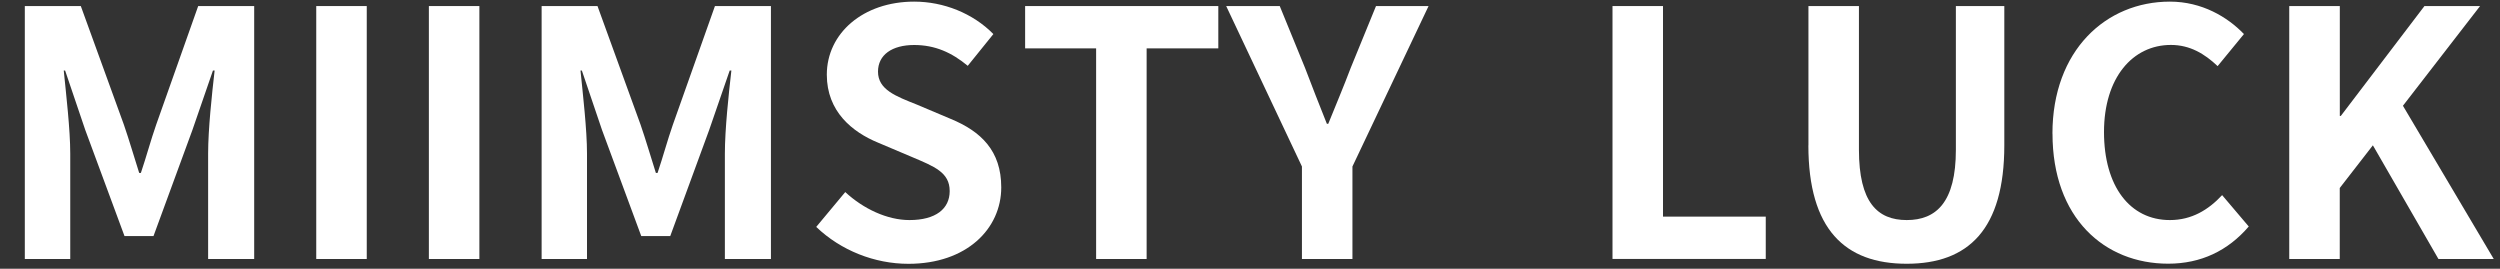 <?xml version="1.0" encoding="UTF-8"?><svg id="_レイヤー_1" xmlns="http://www.w3.org/2000/svg" viewBox="0 0 400 43"><rect x="0" y="0" width="400" height="43" fill="#333333" stroke="none"/><defs><style>.cls-1{fill:#fff;stroke-width:0px;}</style></defs><path class="cls-1" d="m3.97.97h8.96l6.88,18.95c.87,2.51,1.64,5.19,2.46,7.75h.27c.87-2.57,1.58-5.24,2.46-7.75L31.71.97h8.96v40.47h-7.37v-16.88c0-3.82.6-9.45,1.04-13.27h-.27l-3.28,9.5-6.23,16.98h-4.64l-6.28-16.98-3.22-9.5h-.22c.38,3.82,1.04,9.45,1.04,13.27v16.88H3.97V.97Z"/><path class="cls-1" d="m50.6.97h8.08v40.47h-8.08V.97Z"/><path class="cls-1" d="m68.62.97h8.08v40.47h-8.08V.97Z"/><path class="cls-1" d="m86.64.97h8.96l6.88,18.95c.87,2.51,1.64,5.19,2.46,7.75h.27c.87-2.57,1.58-5.24,2.46-7.75L114.39.97h8.96v40.47h-7.37v-16.88c0-3.82.6-9.45,1.04-13.27h-.27l-3.28,9.5-6.23,16.98h-4.64l-6.28-16.98-3.22-9.5h-.22c.38,3.82,1.04,9.45,1.04,13.27v16.88h-7.26V.97Z"/><path class="cls-1" d="m130.6,36.3l4.64-5.57c2.89,2.68,6.72,4.48,10.27,4.48,4.21,0,6.44-1.8,6.44-4.64,0-3-2.46-3.93-6.06-5.46l-5.41-2.29c-4.1-1.69-8.19-4.97-8.19-10.87,0-6.61,5.79-11.69,13.98-11.69,4.7,0,9.39,1.86,12.67,5.19l-4.1,5.08c-2.57-2.13-5.24-3.33-8.57-3.33-3.55,0-5.79,1.58-5.79,4.26,0,2.89,2.84,3.93,6.28,5.3l5.3,2.24c4.92,2.02,8.14,5.13,8.14,10.98,0,6.61-5.52,12.23-14.85,12.23-5.41,0-10.81-2.13-14.75-5.9Z"/><path class="cls-1" d="m175.38,7.74h-11.36V.97h30.91v6.77h-11.47v33.7h-8.08V7.74Z"/><path class="cls-1" d="m208.31,26.64L196.19.97h8.57l4.04,9.88c1.15,3,2.24,5.84,3.5,8.96h.22c1.26-3.11,2.46-5.95,3.6-8.96l4.04-9.88h8.41l-12.18,25.67v14.8h-8.08v-14.8Z"/><path class="cls-1" d="m258,.97h8.08v33.69h16.44v6.77h-24.52V.97Z"/><path class="cls-1" d="m289.35,23.25V.97h8.08v22.99c0,8.41,2.95,11.25,7.65,11.25s7.86-2.84,7.86-11.25V.97h7.75v22.28c0,13.43-5.73,18.95-15.62,18.95s-15.73-5.52-15.73-18.95Z"/><path class="cls-1" d="m328.39,21.39c0-13.33,8.57-21.13,18.79-21.13,5.13,0,9.23,2.46,11.85,5.19l-4.21,5.13c-2.08-1.97-4.42-3.39-7.48-3.39-6.12,0-10.7,5.24-10.7,13.93s4.15,14.09,10.54,14.09c3.5,0,6.17-1.64,8.36-3.99l4.26,5.02c-3.33,3.88-7.65,5.95-12.89,5.95-10.21,0-18.51-7.32-18.51-20.81Z"/><path class="cls-1" d="m366.29.97h8.08v17.58h.16l13.38-17.58h8.9l-12.34,15.95,14.53,24.52h-8.85l-10.49-18.19-5.3,6.83v11.36h-8.08V.97Z"/></svg>